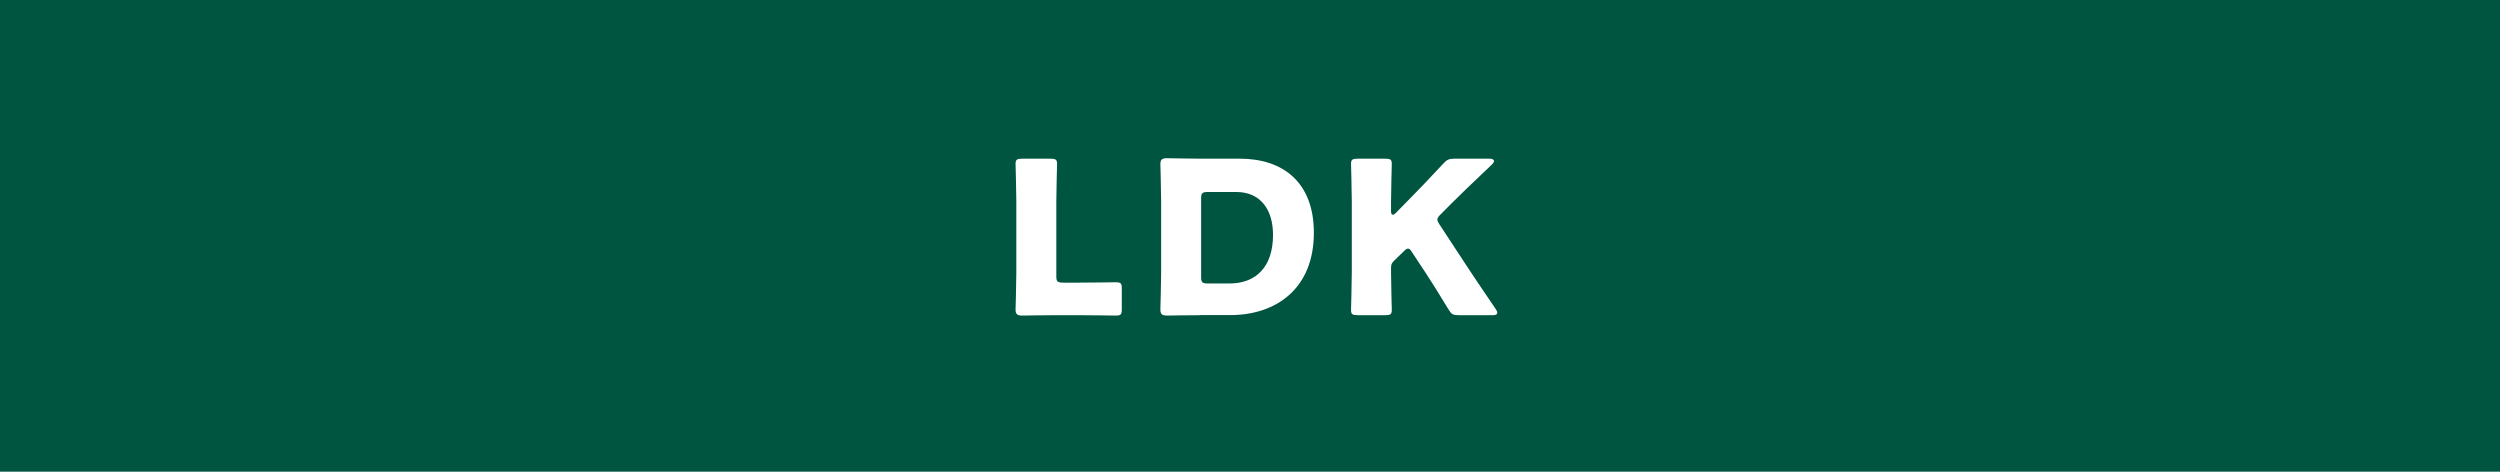 <?xml version="1.0" encoding="UTF-8"?><svg id="_レイヤー_2" xmlns="http://www.w3.org/2000/svg" viewBox="0 0 265 50"><defs><style>.cls-1{fill:#005541;}.cls-2{fill:#fff;}</style></defs><g id="LAYOUT"><g><rect class="cls-1" width="265" height="50"/><g><path class="cls-2" d="m111.87,33.41c-1.15,0-3.35.04-3.52.04-.53,0-.7-.16-.7-.63,0-.16.08-2.66.08-3.85v-7.65c0-1.19-.08-3.78-.08-3.94,0-.47.15-.56.73-.56h2.95c.57,0,.72.09.72.56,0,.16-.08,2.75-.08,3.94v7.97c0,.56.12.67.75.67h1.7c1.17,0,3.7-.04,3.87-.04.53,0,.62.14.62.65v2.23c0,.52-.1.65-.62.65-.17,0-2.7-.04-3.87-.04h-2.55Z"/><path class="cls-2" d="m127.22,33.41c-1.15,0-3.35.04-3.52.04-.52,0-.7-.16-.7-.63,0-.16.08-2.66.08-3.85v-7.72c0-1.19-.08-3.69-.08-3.85,0-.47.17-.63.7-.63.18,0,2.38.05,3.52.05h4.2c4.6,0,7.85,2.52,7.85,7.85,0,5.99-4.07,8.73-8.85,8.73h-3.2Zm.1-4.03c0,.56.12.67.75.67h2.25c2.77,0,4.62-1.71,4.62-5.15,0-2.66-1.3-4.55-3.92-4.55h-2.95c-.62,0-.75.11-.75.67v8.35Z"/><path class="cls-2" d="m147.45,28.91c0,1.19.08,3.78.08,3.94,0,.47-.15.56-.72.56h-2.87c-.58,0-.73-.09-.73-.56,0-.16.08-2.75.08-3.94v-7.59c0-1.19-.08-3.78-.08-3.94,0-.47.15-.56.73-.56h2.87c.57,0,.72.09.72.56,0,.16-.08,2.75-.08,3.94v1.1c0,.22.08.34.17.34s.2-.04.33-.18l1.52-1.55c.98-.99,1.8-1.85,3.52-3.69.4-.43.6-.52,1.22-.52h3.65c.33,0,.5.09.5.25,0,.11-.05.2-.23.38-2.42,2.3-3.27,3.11-4.37,4.21l-1.05,1.06c-.23.22-.35.38-.35.56,0,.13.08.29.23.52l2.75,4.19c.67,1.04,1.35,2.03,3.22,4.79.1.16.15.27.15.36,0,.18-.15.27-.45.27h-3.6c-.65,0-.8-.09-1.1-.58-1.2-1.98-1.77-2.88-2.42-3.87l-1.47-2.23c-.15-.25-.27-.38-.42-.38-.12,0-.28.11-.45.29l-1.02.99c-.28.27-.33.43-.33.79v.5Z"/></g></g></g></svg>